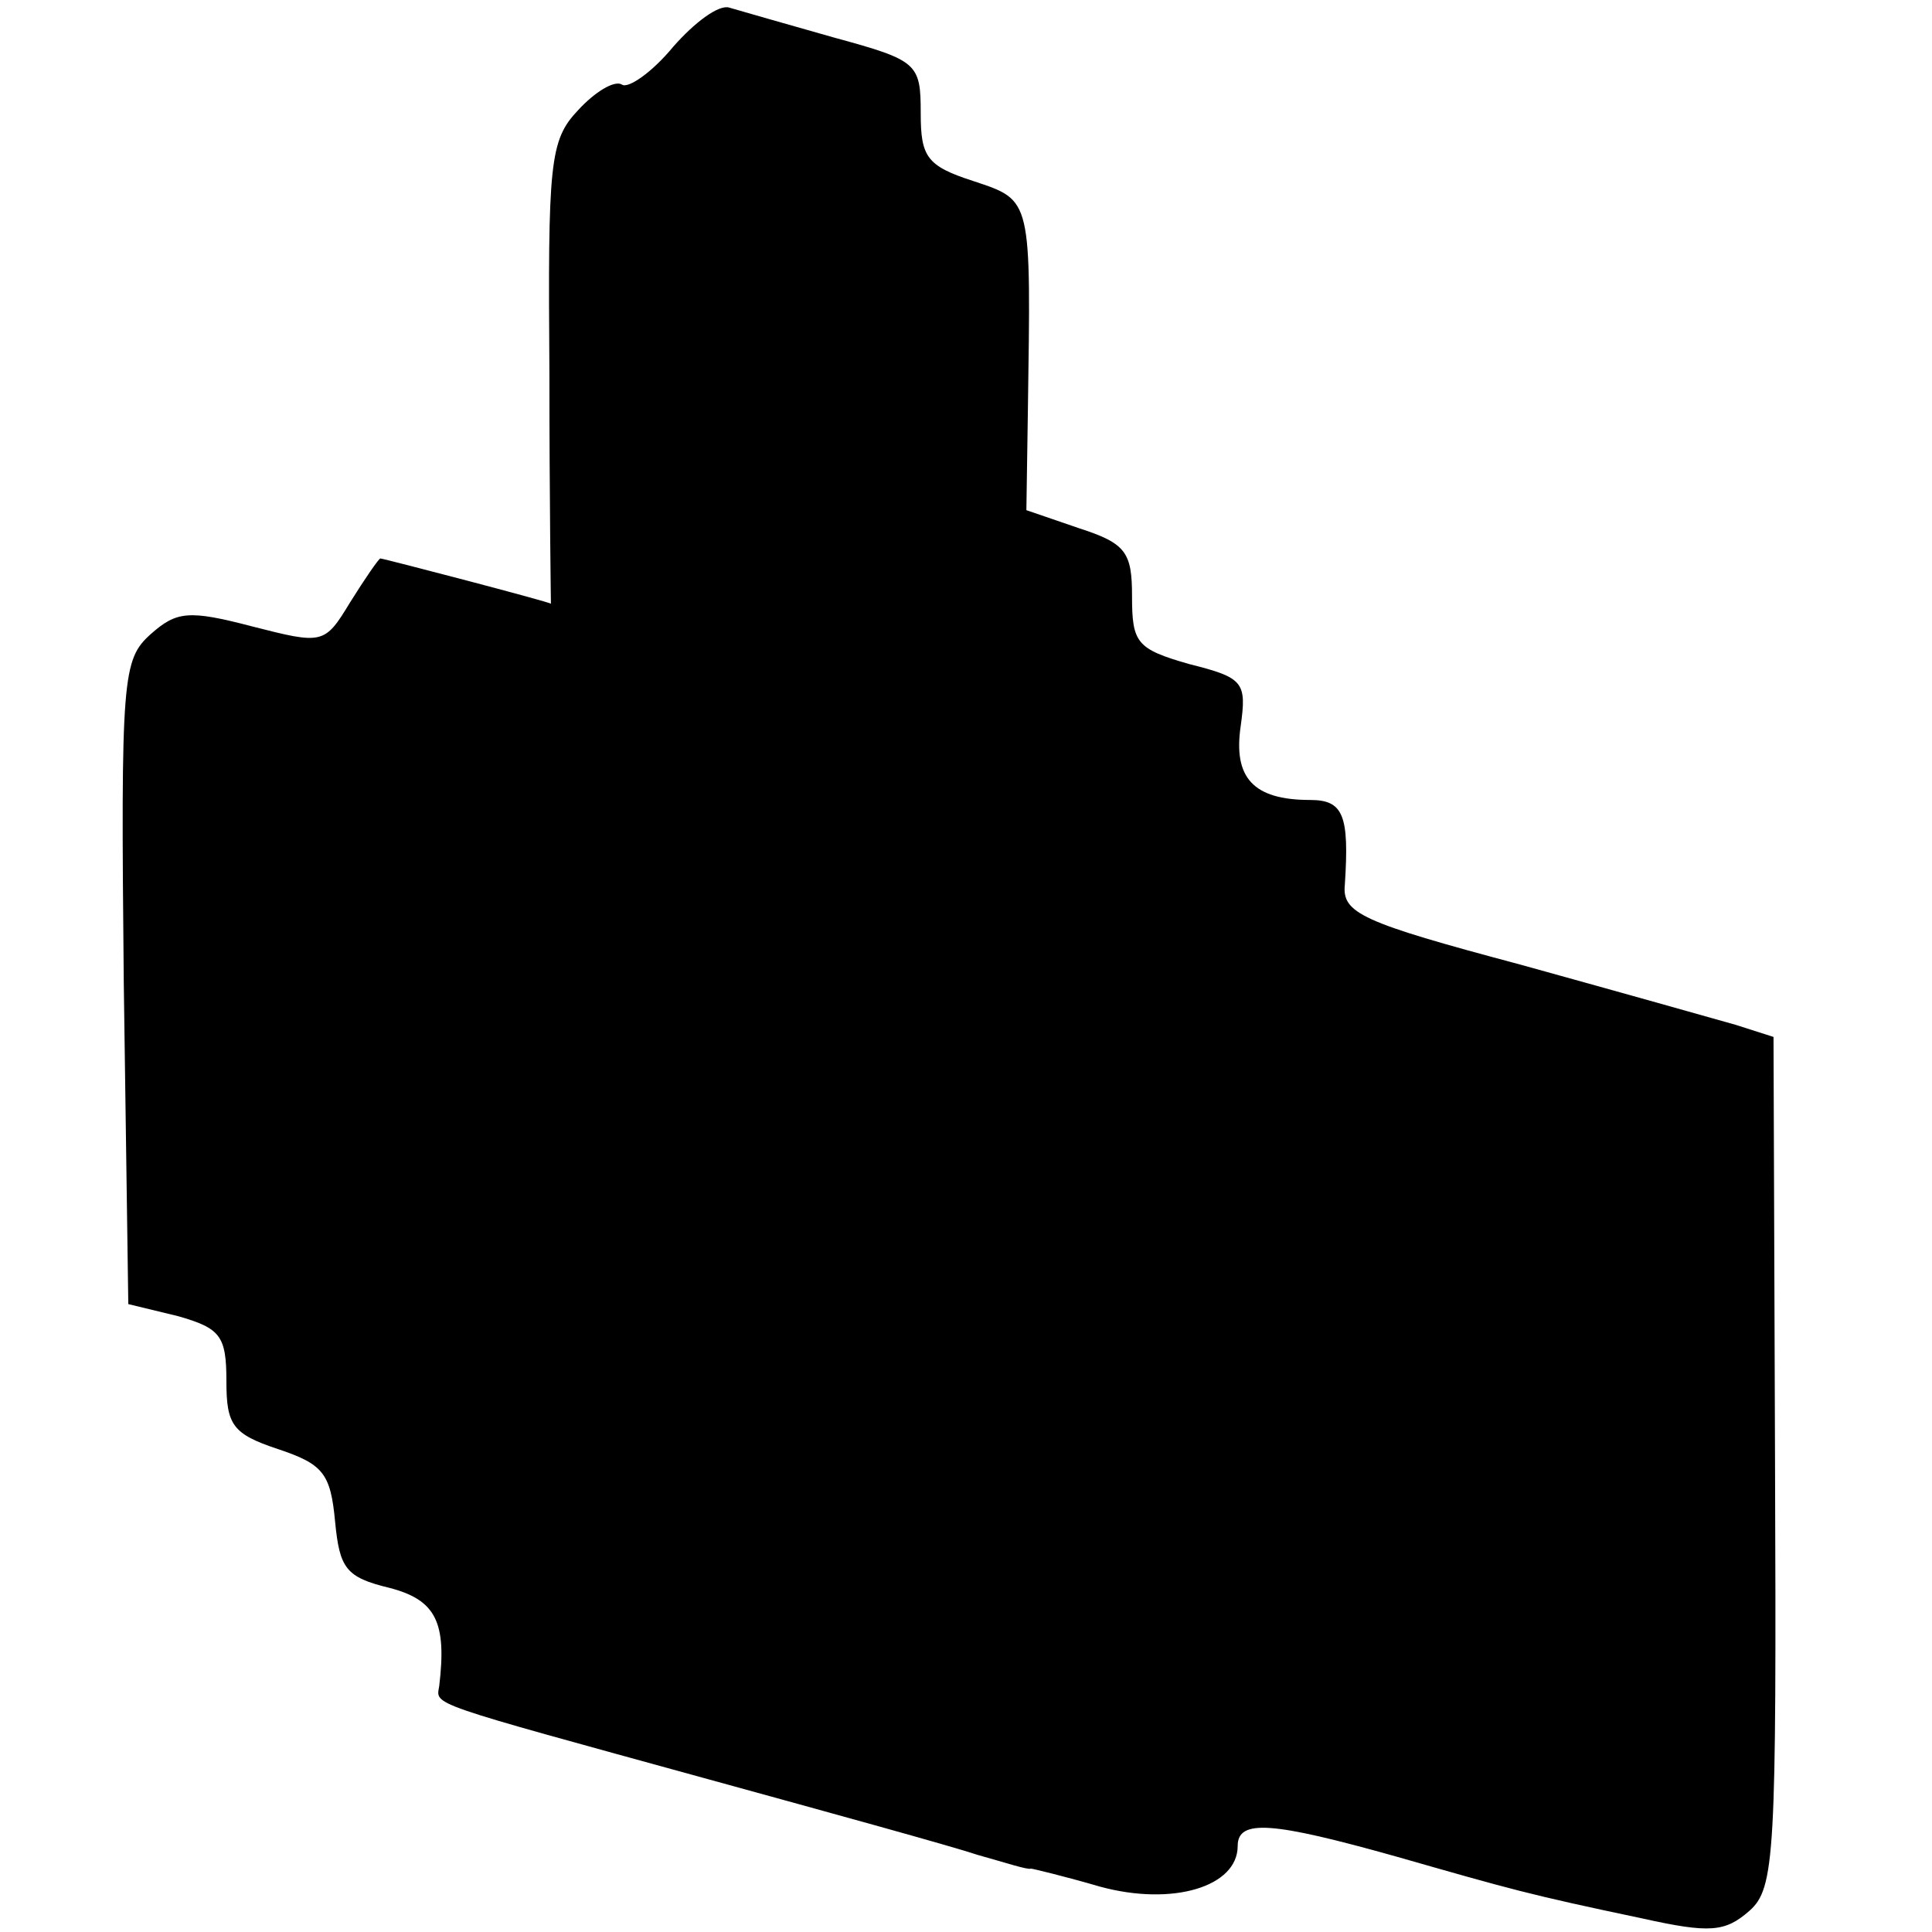 <?xml version="1.0" standalone="no"?>
<!DOCTYPE svg PUBLIC "-//W3C//DTD SVG 20010904//EN"
 "http://www.w3.org/TR/2001/REC-SVG-20010904/DTD/svg10.dtd">
<svg version="1.0" xmlns="http://www.w3.org/2000/svg"
 width="128pt" height="128pt" viewBox="0 0 128 128"
 preserveAspectRatio="xMidYMid meet">
<g transform="translate(0,128) scale(0.1,-0.1)"
fill="#000000" stroke="none">
<path d="M446 1249 c-14 -17 -30 -28 -34 -25 -5 3 -18 -5 -29 -17 -19 -20 -20
-35 -19 -175 0 -83 1 -152 1 -152 0 1 -111 30 -113 30 -1 0 -10 -13 -20 -29
-17 -28 -18 -28 -65 -16 -42 11 -50 10 -67 -5 -19 -17 -20 -28 -18 -231 l3
-213 33 -8 c28 -8 32 -13 32 -43 0 -29 4 -35 34 -45 30 -10 35 -16 38 -48 3
-31 7 -37 36 -44 31 -8 38 -23 33 -65 -2 -13 -10 -10 179 -62 80 -22 160 -44
178 -50 18 -5 33 -10 35 -9 1 0 22 -5 46 -12 48 -13 91 0 91 27 0 18 23 16
105 -7 77 -22 87 -25 163 -41 45 -10 55 -9 71 5 17 15 18 37 17 298 l-1 281
-25 8 c-14 4 -78 22 -143 40 -105 28 -118 34 -116 53 3 46 -1 56 -23 56 -38 0
-51 15 -46 49 4 29 2 32 -34 41 -35 10 -38 14 -38 45 0 29 -4 35 -35 45 l-35
12 1 66 c2 141 3 139 -36 152 -31 10 -35 16 -35 45 0 33 -2 35 -57 50 -32 9
-63 18 -70 20 -7 2 -23 -10 -37 -26z"/>
</g>
</svg>
